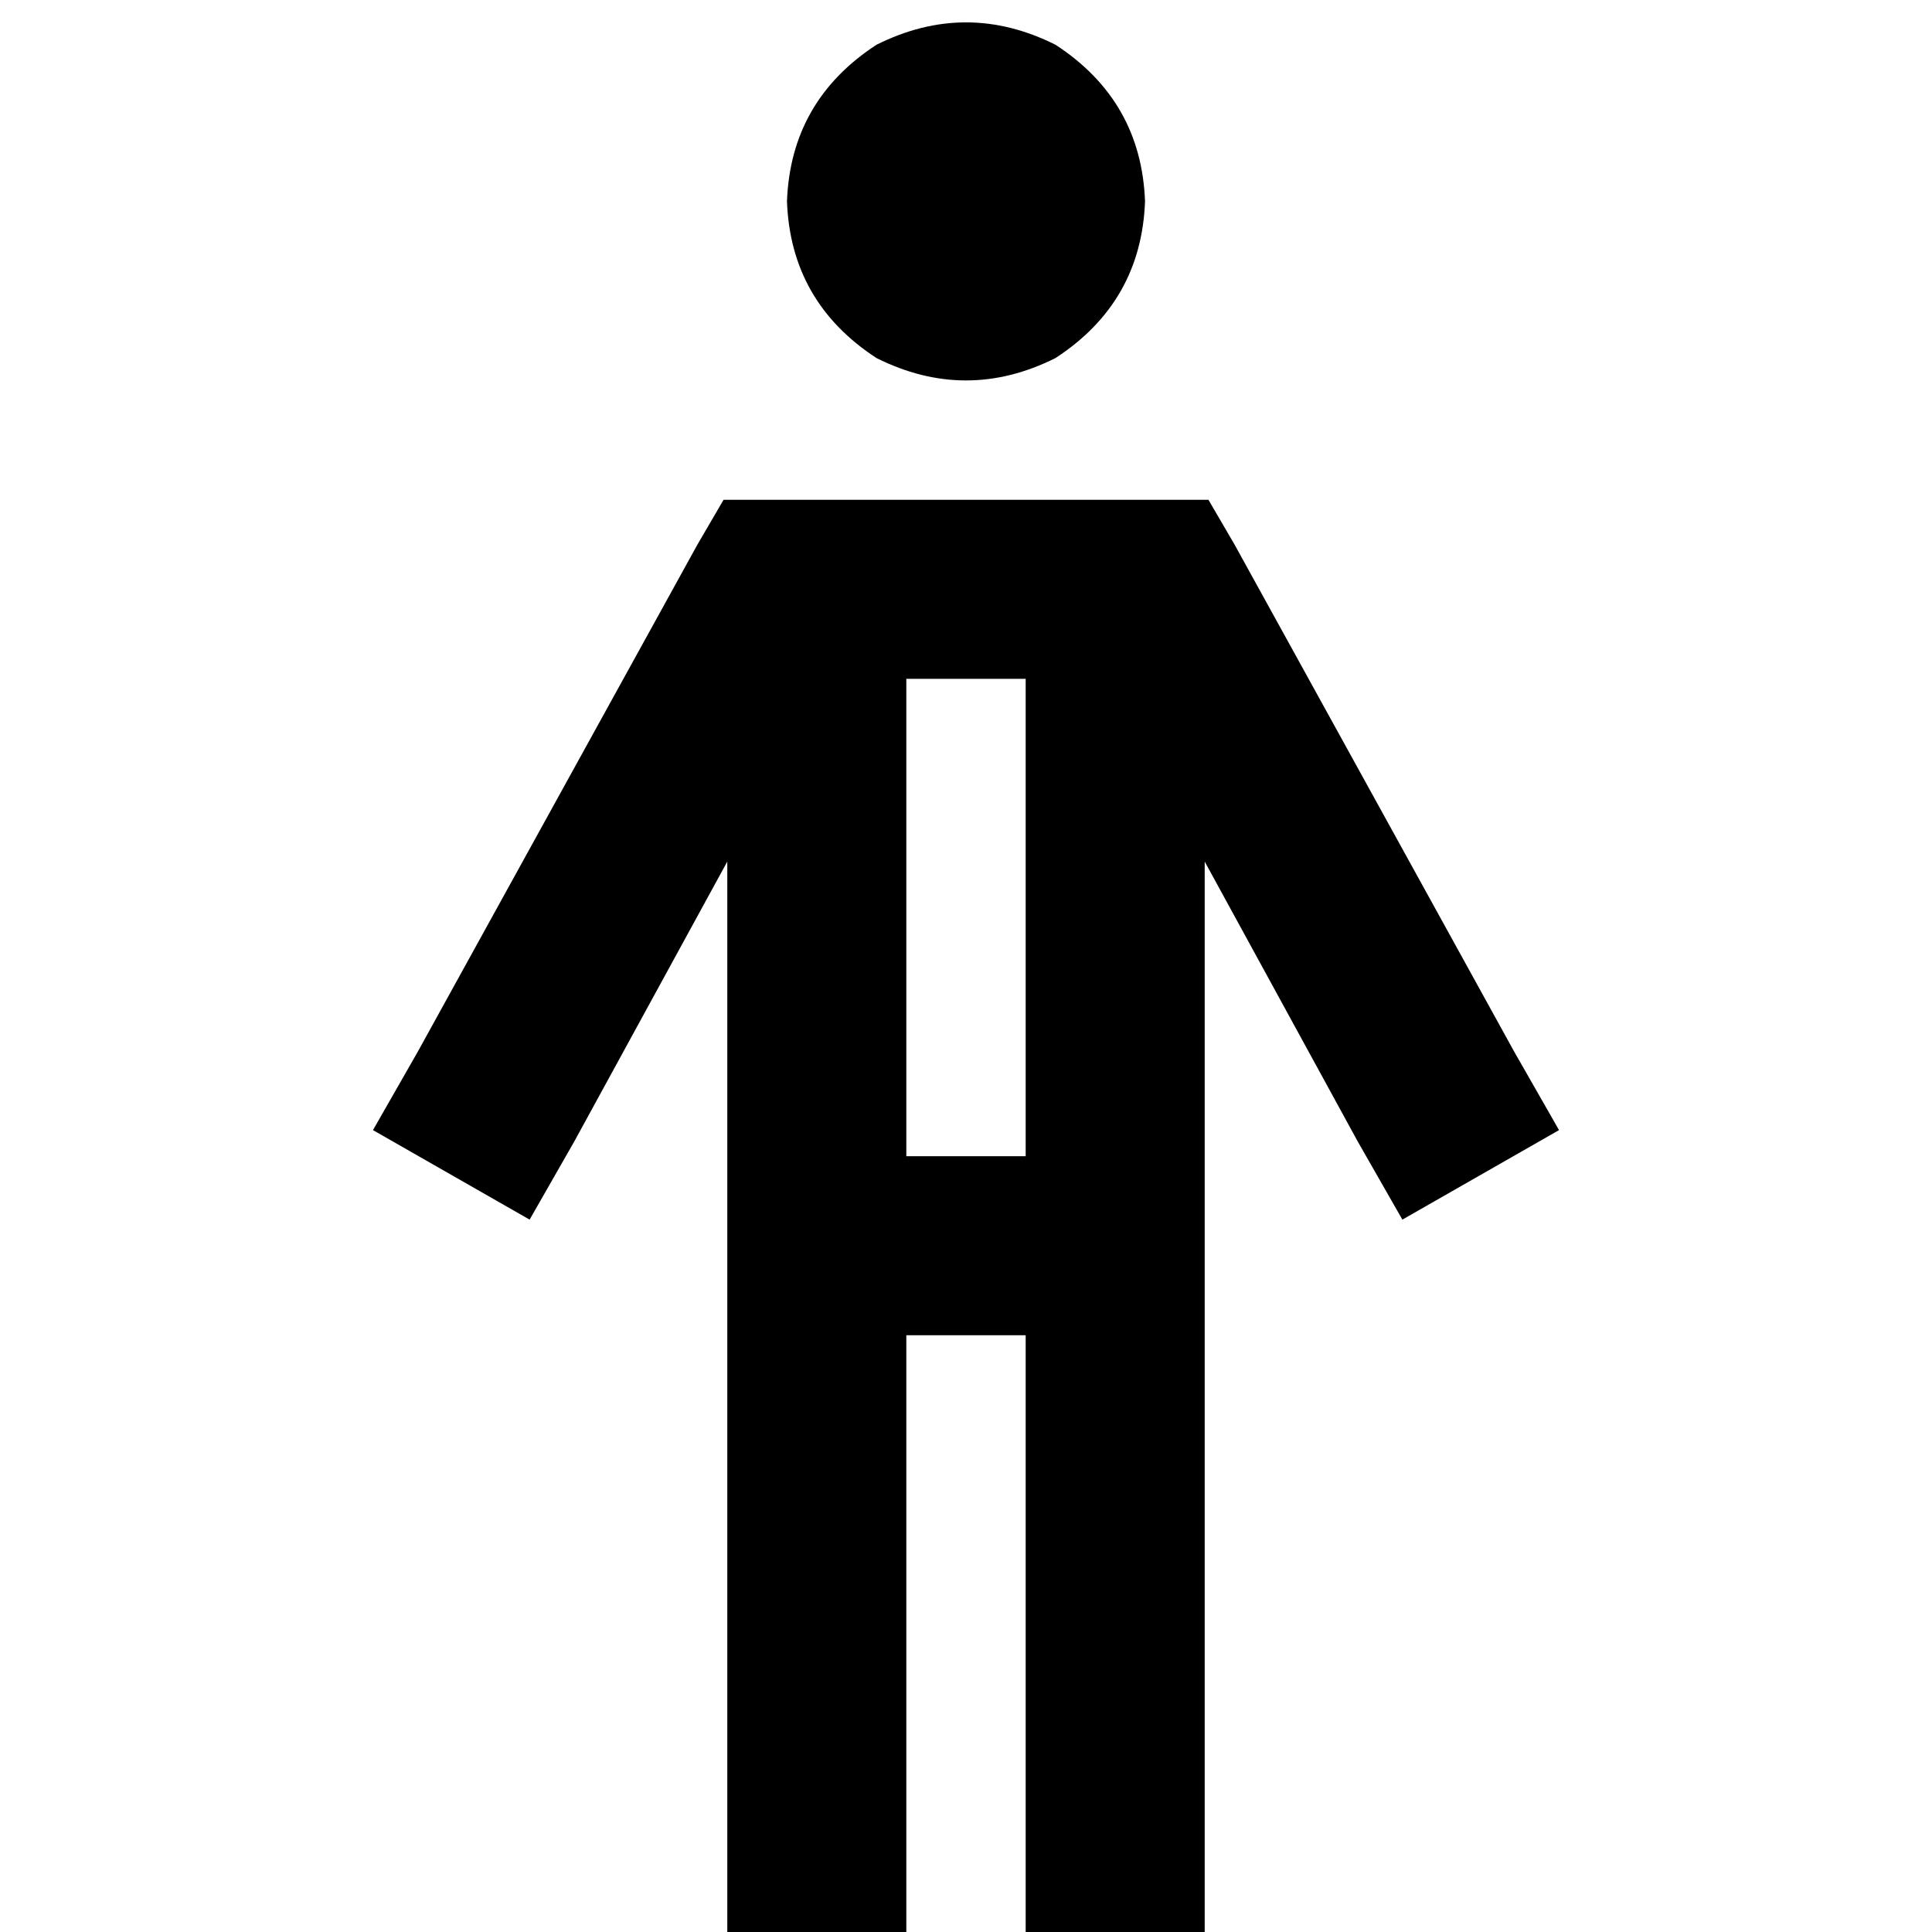<svg xmlns="http://www.w3.org/2000/svg" viewBox="0 0 512 512">
  <path d="M 208.556 53.375 Q 209.544 26.687 232.278 11.861 Q 256 0 279.722 11.861 Q 302.456 26.687 303.444 53.375 Q 302.456 80.062 279.722 94.888 Q 256 106.749 232.278 94.888 Q 209.544 80.062 208.556 53.375 L 208.556 53.375 Z M 191.753 132.448 L 205.591 132.448 L 191.753 132.448 L 320.247 132.448 L 327.166 144.309 L 327.166 144.309 L 401.297 278.734 L 401.297 278.734 L 413.158 299.49 L 413.158 299.49 L 371.645 323.212 L 371.645 323.212 L 359.784 302.456 L 359.784 302.456 L 319.259 228.324 L 319.259 228.324 L 319.259 488.278 L 319.259 488.278 L 319.259 512 L 319.259 512 L 271.815 512 L 271.815 512 L 271.815 488.278 L 271.815 488.278 L 271.815 353.853 L 271.815 353.853 L 240.185 353.853 L 240.185 353.853 L 240.185 488.278 L 240.185 488.278 L 240.185 512 L 240.185 512 L 192.741 512 L 192.741 512 L 192.741 488.278 L 192.741 488.278 L 192.741 228.324 L 192.741 228.324 L 152.216 302.456 L 152.216 302.456 L 140.355 323.212 L 140.355 323.212 L 98.842 299.49 L 98.842 299.49 L 110.703 278.734 L 110.703 278.734 L 184.834 144.309 L 184.834 144.309 L 191.753 132.448 L 191.753 132.448 Z M 240.185 306.409 L 271.815 306.409 L 240.185 306.409 L 271.815 306.409 L 271.815 179.892 L 271.815 179.892 L 240.185 179.892 L 240.185 179.892 L 240.185 306.409 L 240.185 306.409 Z" />
</svg>